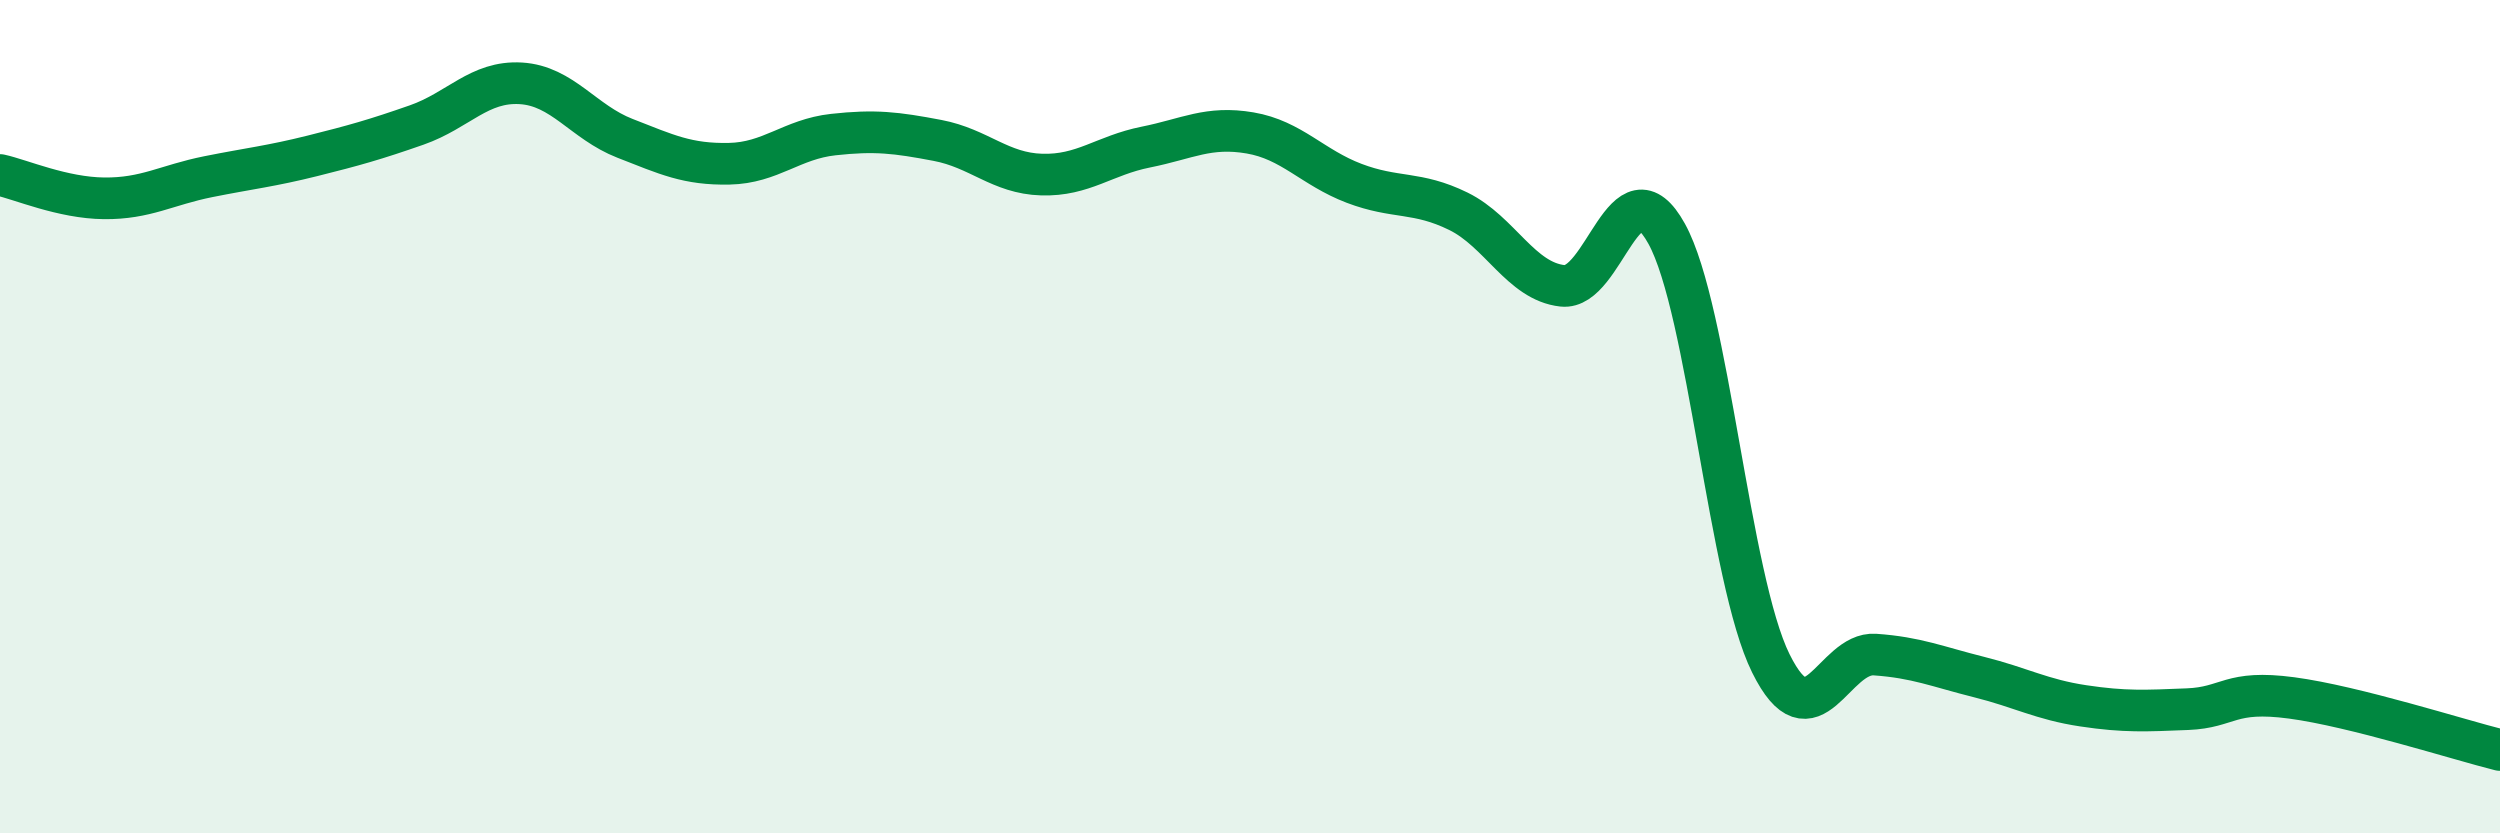 
    <svg width="60" height="20" viewBox="0 0 60 20" xmlns="http://www.w3.org/2000/svg">
      <path
        d="M 0,4.2 C 0.5,4.31 1.5,4.75 2.5,4.76 C 3.5,4.77 4,4.44 5,4.24 C 6,4.04 6.5,3.99 7.5,3.74 C 8.5,3.49 9,3.35 10,3 C 11,2.65 11.5,1.94 12.5,2 C 13.5,2.06 14,2.93 15,3.32 C 16,3.71 16.5,3.95 17.5,3.93 C 18.5,3.91 19,3.34 20,3.23 C 21,3.12 21.5,3.18 22.5,3.37 C 23.5,3.56 24,4.16 25,4.19 C 26,4.22 26.5,3.73 27.5,3.53 C 28.5,3.33 29,3.02 30,3.19 C 31,3.36 31.5,4.02 32.5,4.4 C 33.5,4.78 34,4.58 35,5.07 C 36,5.56 36.5,6.75 37.5,6.86 C 38.5,6.97 39,3.8 40,5.61 C 41,7.42 41.5,13.9 42.5,15.92 C 43.5,17.94 44,15.64 45,15.71 C 46,15.78 46.5,16 47.5,16.25 C 48.5,16.5 49,16.79 50,16.94 C 51,17.09 51.5,17.06 52.5,17.02 C 53.5,16.98 53.5,16.55 55,16.75 C 56.5,16.95 59,17.75 60,18L60 20L0 20Z"
        fill="#008740"
        opacity="0.1"
        stroke-linecap="round"
        stroke-linejoin="round"
      />
      <path
        d="M 0,4.2 C 0.5,4.31 1.5,4.75 2.5,4.76 C 3.5,4.77 4,4.44 5,4.24 C 6,4.04 6.5,3.99 7.5,3.74 C 8.5,3.49 9,3.35 10,3 C 11,2.65 11.5,1.94 12.5,2 C 13.5,2.06 14,2.93 15,3.32 C 16,3.71 16.5,3.95 17.5,3.93 C 18.5,3.91 19,3.34 20,3.23 C 21,3.12 21.5,3.18 22.5,3.37 C 23.5,3.56 24,4.16 25,4.19 C 26,4.22 26.5,3.73 27.5,3.53 C 28.5,3.33 29,3.02 30,3.19 C 31,3.36 31.5,4.02 32.5,4.4 C 33.5,4.78 34,4.58 35,5.07 C 36,5.56 36.5,6.75 37.5,6.86 C 38.5,6.97 39,3.8 40,5.61 C 41,7.42 41.5,13.9 42.5,15.92 C 43.5,17.94 44,15.64 45,15.71 C 46,15.78 46.5,16 47.5,16.25 C 48.5,16.5 49,16.79 50,16.94 C 51,17.09 51.5,17.06 52.5,17.02 C 53.5,16.98 53.5,16.55 55,16.75 C 56.5,16.95 59,17.75 60,18"
        stroke="#008740"
        stroke-width="1"
        fill="none"
        stroke-linecap="round"
        stroke-linejoin="round"
      />
    </svg>
  